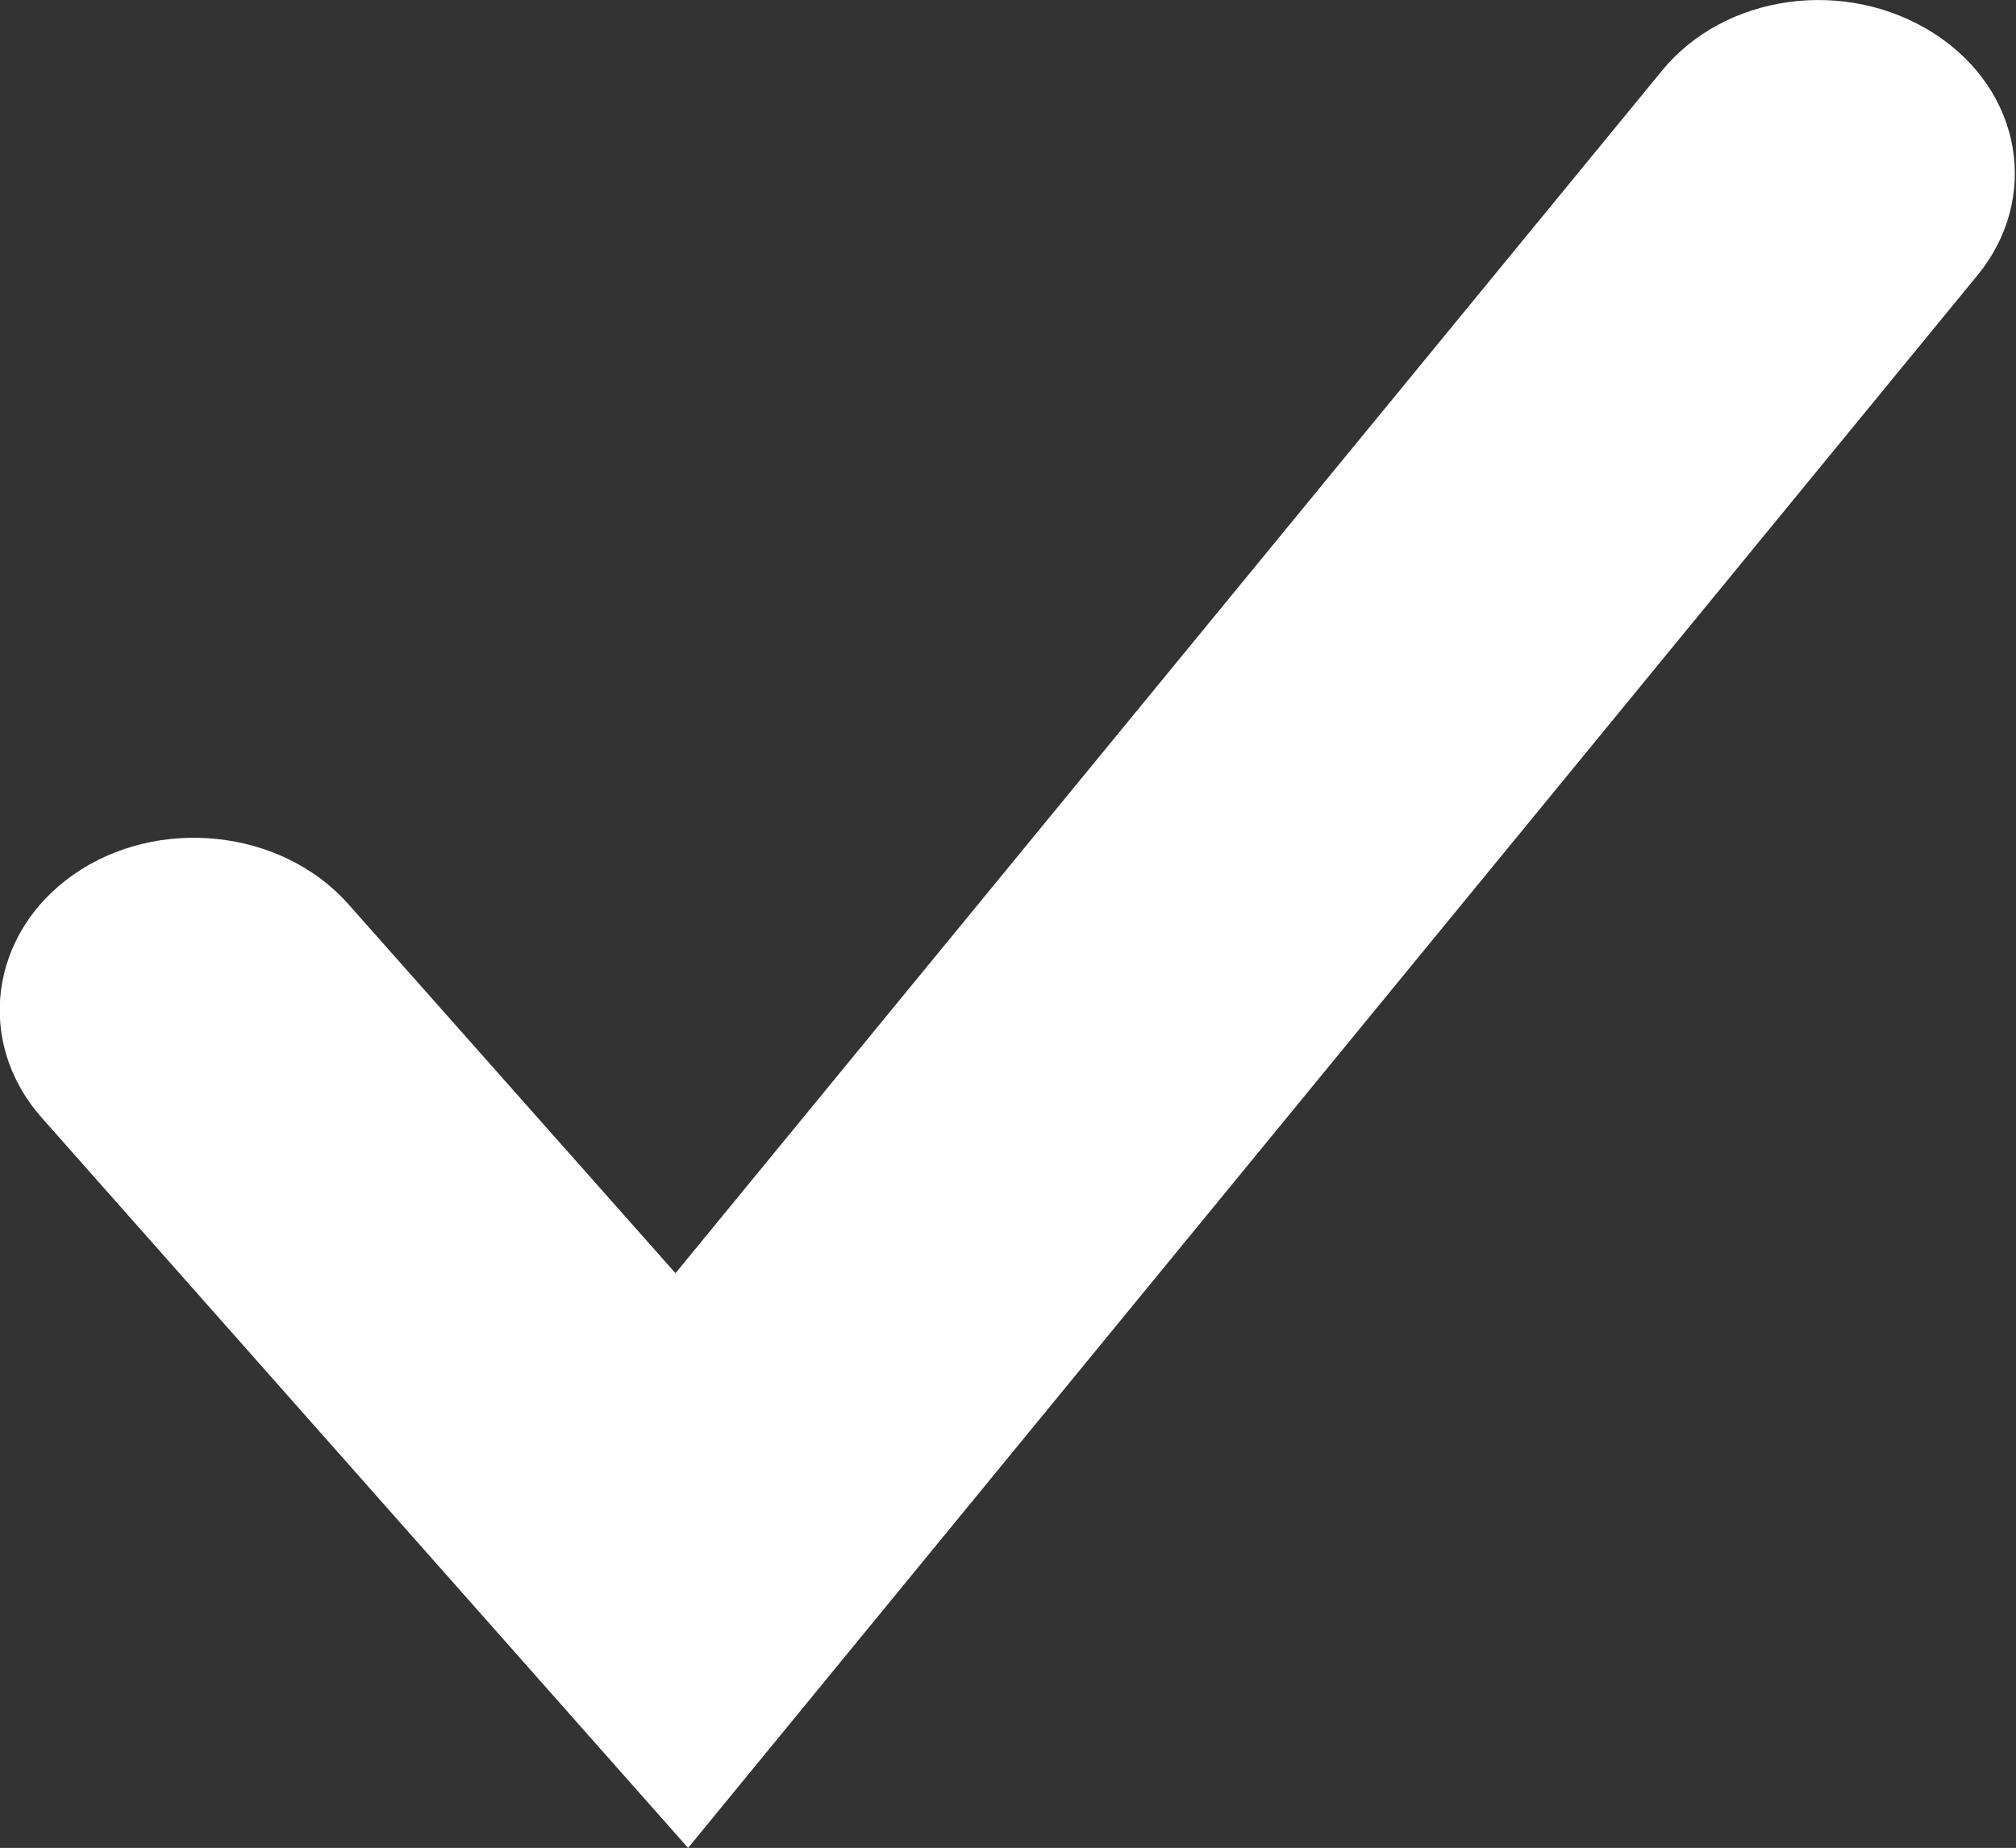 <!-- Generator: Adobe Illustrator 21.0.0, SVG Export Plug-In  -->
<svg version="1.1"
	 xmlns="http://www.w3.org/2000/svg" xmlns:xlink="http://www.w3.org/1999/xlink" xmlns:a="http://ns.adobe.com/AdobeSVGViewerExtensions/3.0/"
	 x="0px" y="0px" width="96.1px" height="88.1px" viewBox="0 0 96.1 88.1" style="enable-background:new 0 0 96.1 88.1;"
	 xml:space="preserve">
<rect x="0" y="0" width="96.1" height="88.1" fill="#333333" stroke="none"/>
<style type="text/css">
	.st0{fill:#FFFFFF;}
</style>
<defs>
</defs>
<path class="st0" d="M32.8,88.1L2,53.3c-3.2-3.6-2.5-8.8,1.5-11.6c4-2.8,9.9-2.2,13.1,1.4l15.6,17.6l47-57.3c3-3.7,8.8-4.5,13-1.8
	s5.1,7.9,2,11.6L32.8,88.1L32.8,88.1z"/>
</svg>
